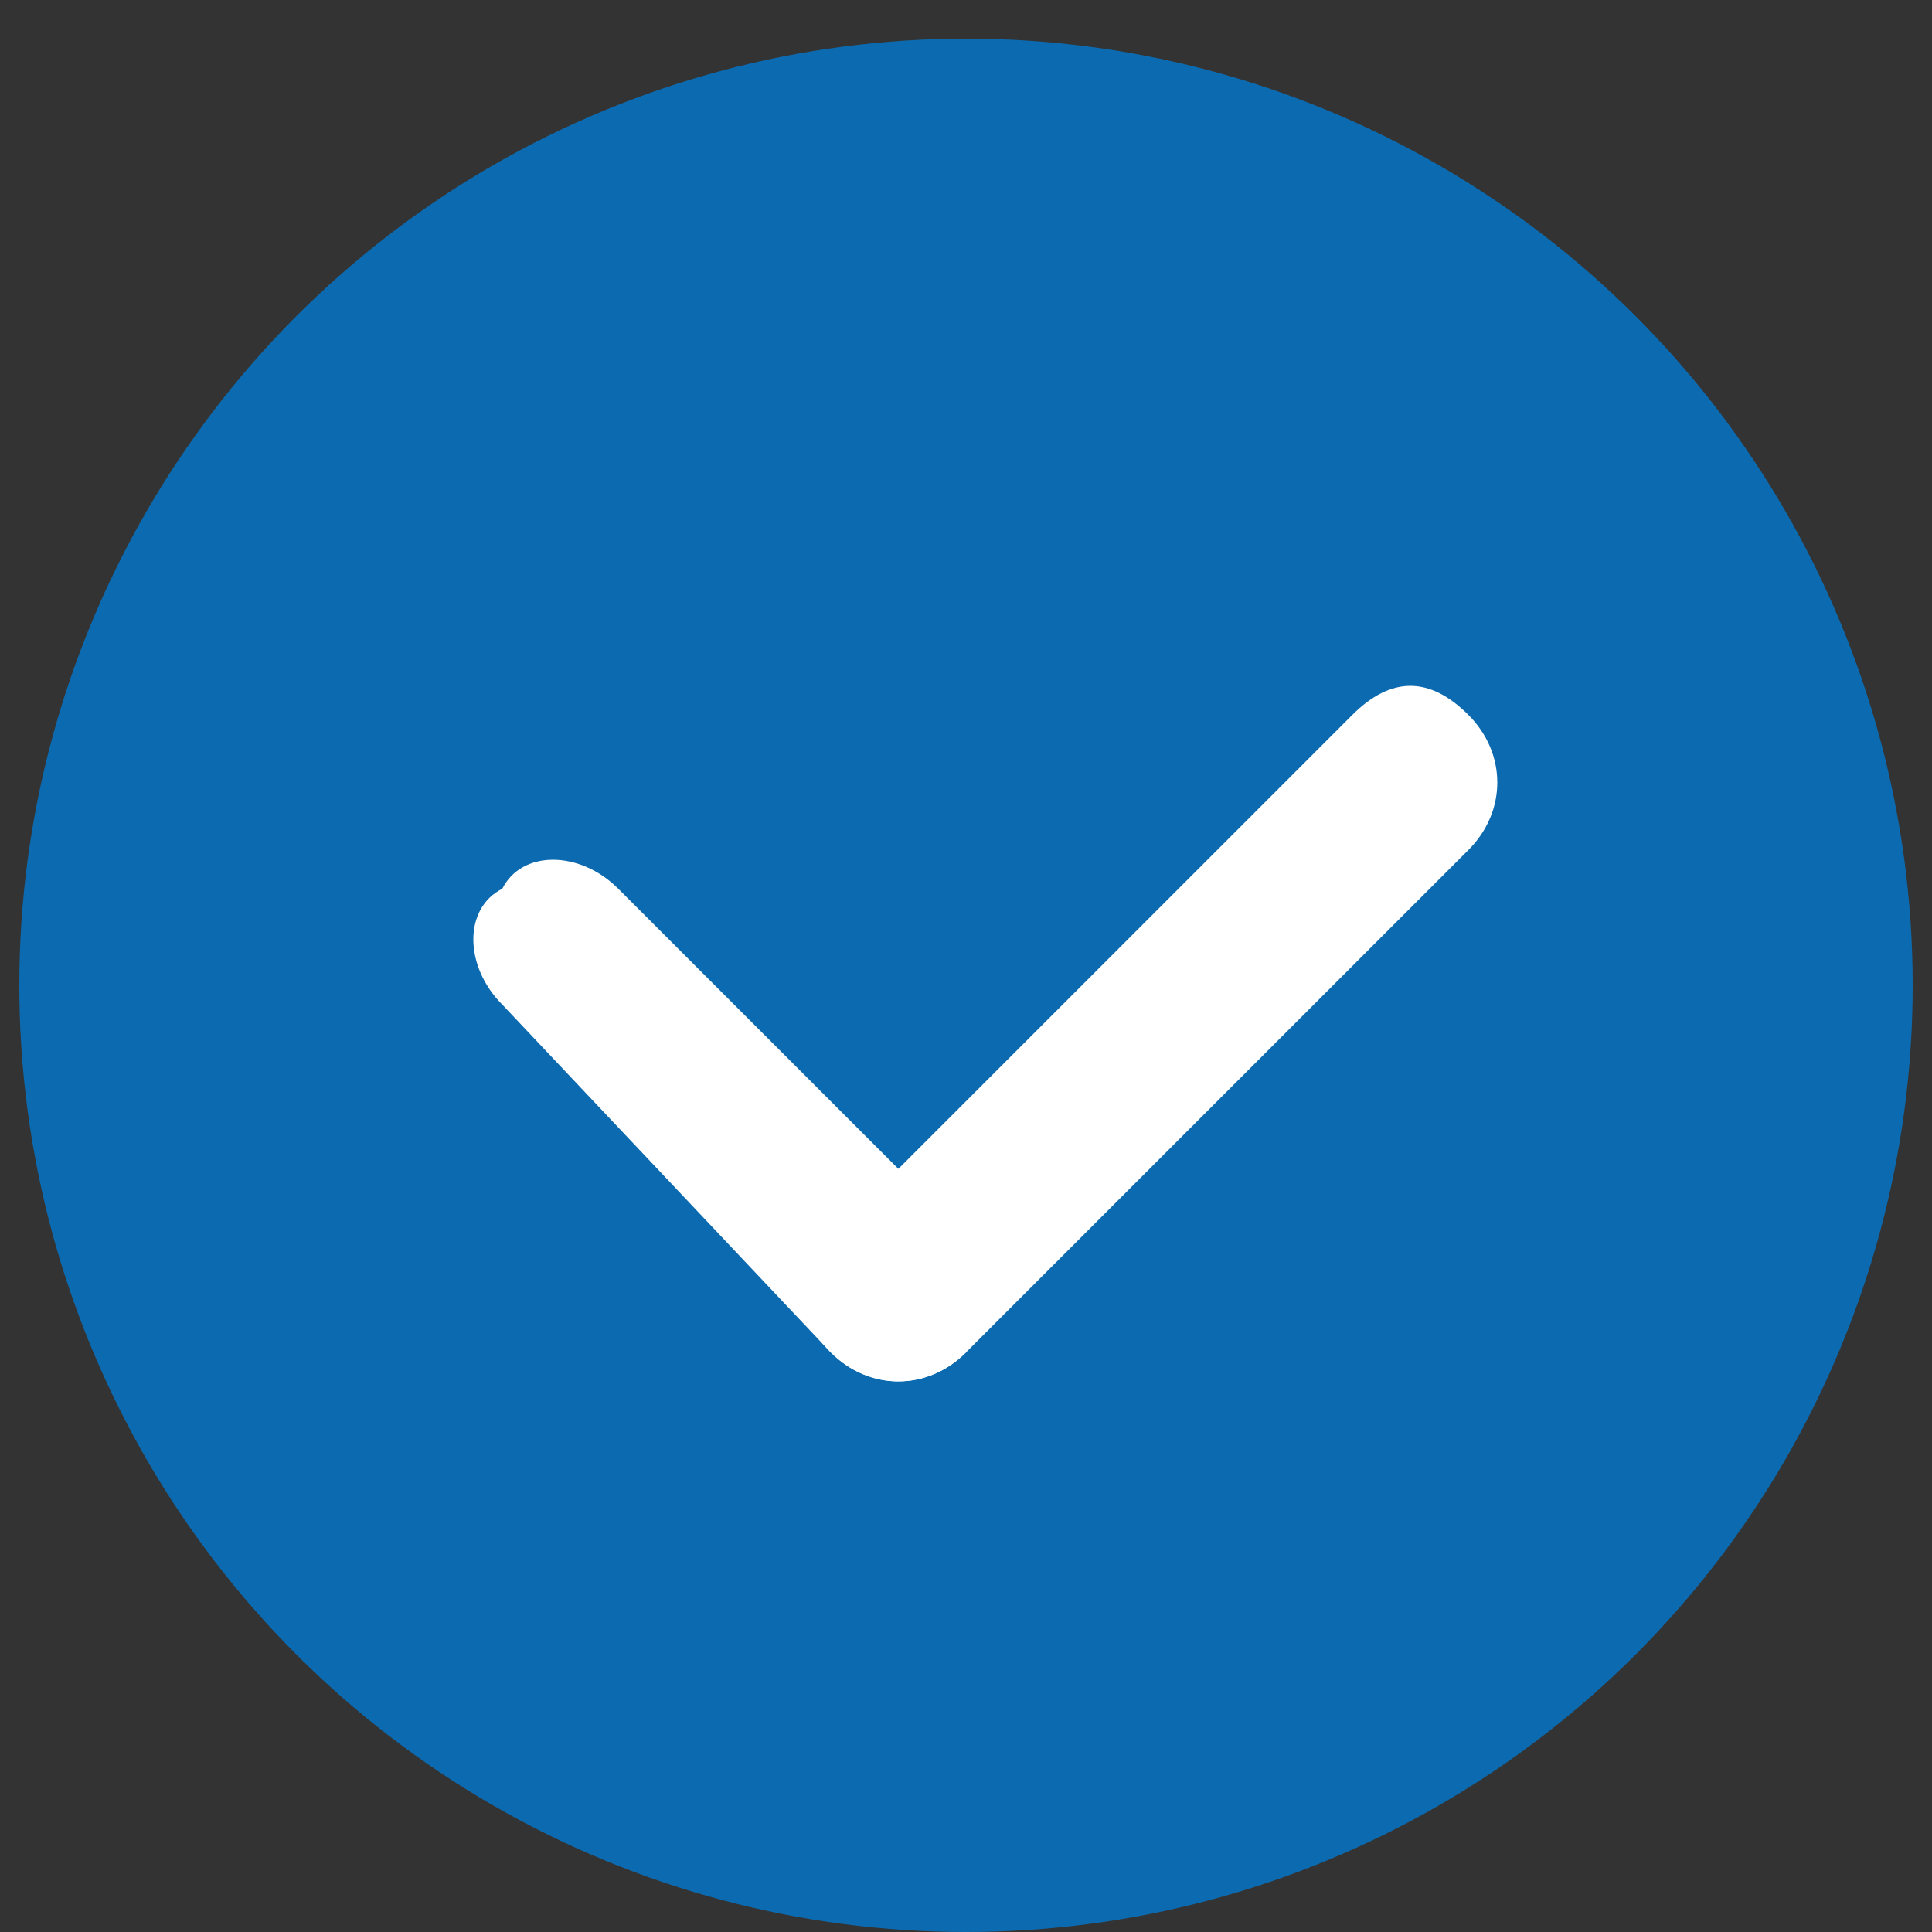 <?xml version="1.0" encoding="utf-8"?>
<!-- Generator: Adobe Illustrator 21.0.0, SVG Export Plug-In . SVG Version: 6.00 Build 0)  -->
<svg version="1.1" id="图层_1" xmlns="http://www.w3.org/2000/svg" xmlns:xlink="http://www.w3.org/1999/xlink" x="0px" y="0px"
	 viewBox="0 0 10 10" style="enable-background:new 0 0 10 10;" xml:space="preserve">
<rect x="0" y="0" width="10" height="10" fill="#333333" stroke="none"/>
<style type="text/css">
	.st0{fill:#0C6BB0;}
	.st1{fill:#FFFFFF;}
</style>
<circle class="st0" cx="5" cy="5.1" r="4.9"/>
<g>
	<g>
		<path class="st1" d="M3.2,4.6L5,6.4C5.1,6.6,5.1,6.8,5,7l0,0C4.8,7.2,4.5,7.2,4.3,7L2.6,5.2c-0.2-0.2-0.2-0.5,0-0.6l0,0
			C2.7,4.4,3,4.4,3.2,4.6z"/>
	</g>
	<g>
		<path class="st1" d="M7.6,4.4L5,7C4.8,7.2,4.5,7.2,4.3,7l0,0c-0.2-0.2-0.2-0.4,0-0.6L7,3.7c0.2-0.2,0.4-0.2,0.6,0l0,0
			C7.8,3.9,7.8,4.2,7.6,4.4z"/>
	</g>
</g>
</svg>
